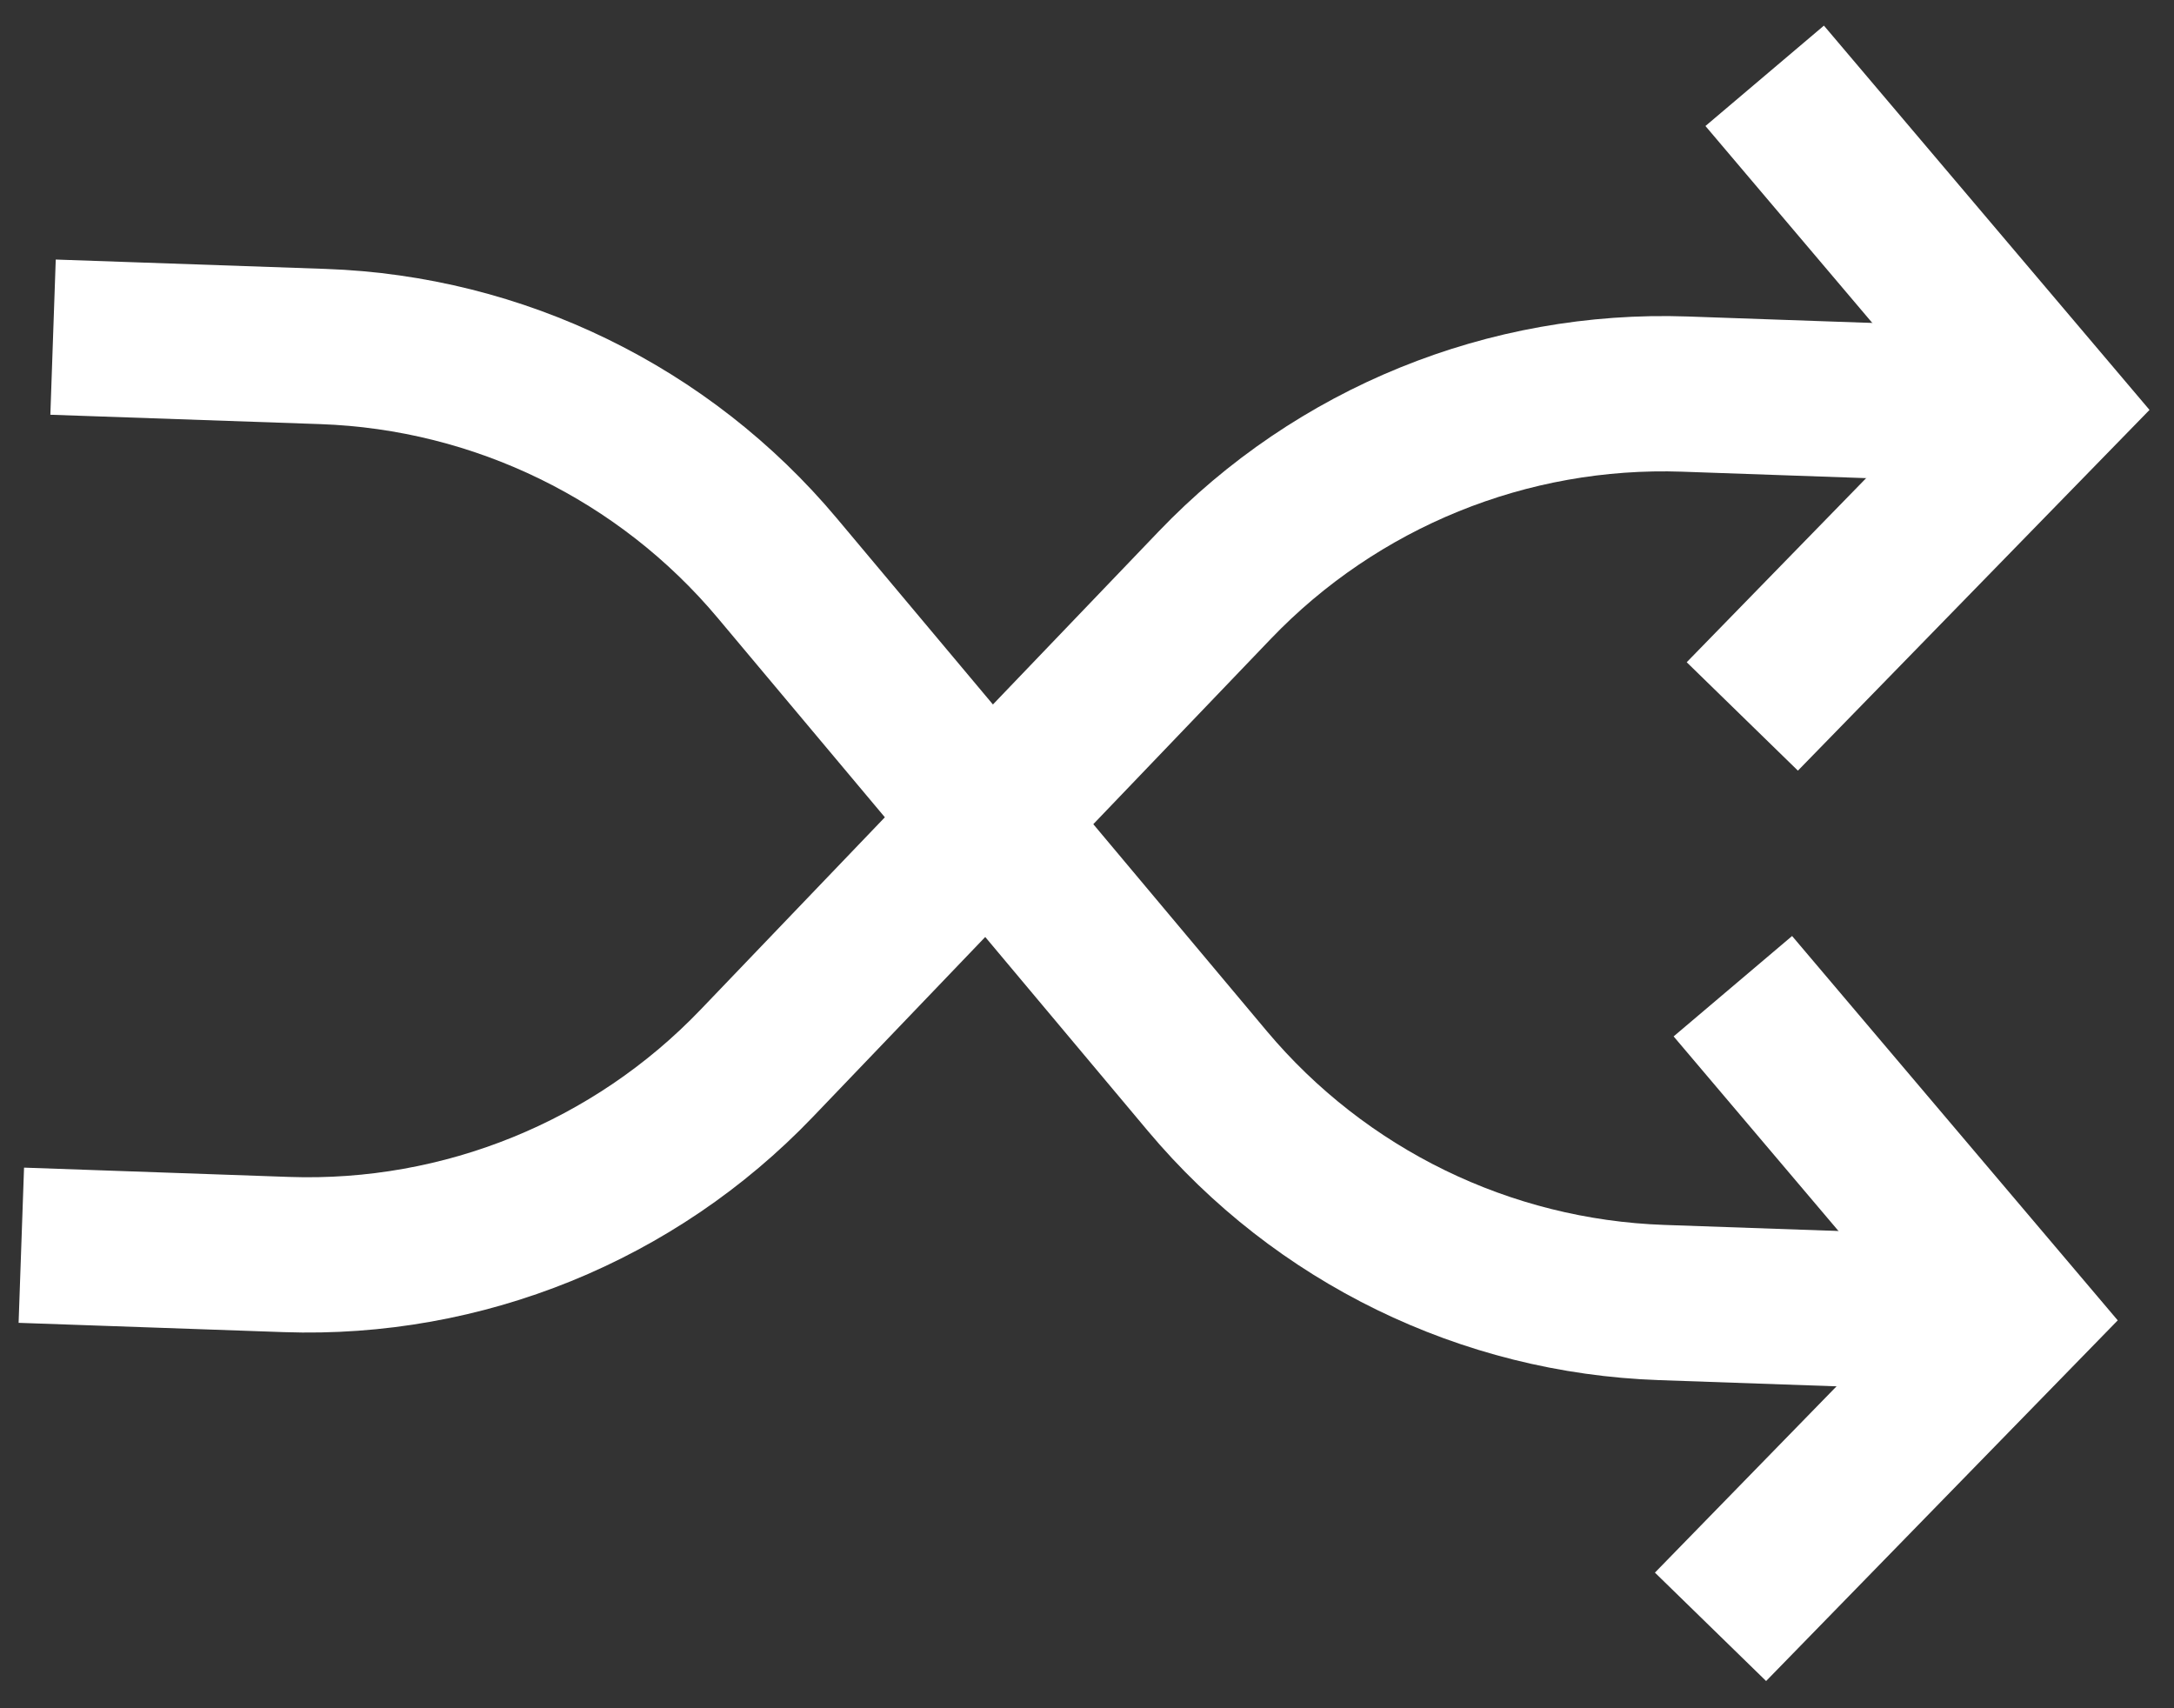<svg width="42" height="33" viewBox="0 0 42 33" fill="none" xmlns="http://www.w3.org/2000/svg">
<rect x="0" y="0" width="42" height="33" fill="#333333" stroke="none"/>
<path d="M1.911 24.108L5.533 24.235C8.948 24.354 12.253 23.011 14.617 20.543L23.467 11.305C25.831 8.837 29.136 7.494 32.551 7.613L36.687 7.758" stroke="white" stroke-width="3" stroke-linecap="square"/>
<path d="M2.524 6.565L6.241 6.694C9.641 6.813 12.831 8.369 15.017 10.976L23.323 20.881C25.509 23.487 28.699 25.044 32.099 25.162L36.075 25.301" stroke="white" stroke-width="3" stroke-linecap="square"/>
<path d="M35.062 2.609L39.501 7.848L34.707 12.766" stroke="white" stroke-width="3" stroke-linecap="square"/>
<path d="M34.447 20.196L38.887 25.436L34.093 30.353" stroke="white" stroke-width="3" stroke-linecap="square"/>
</svg>
